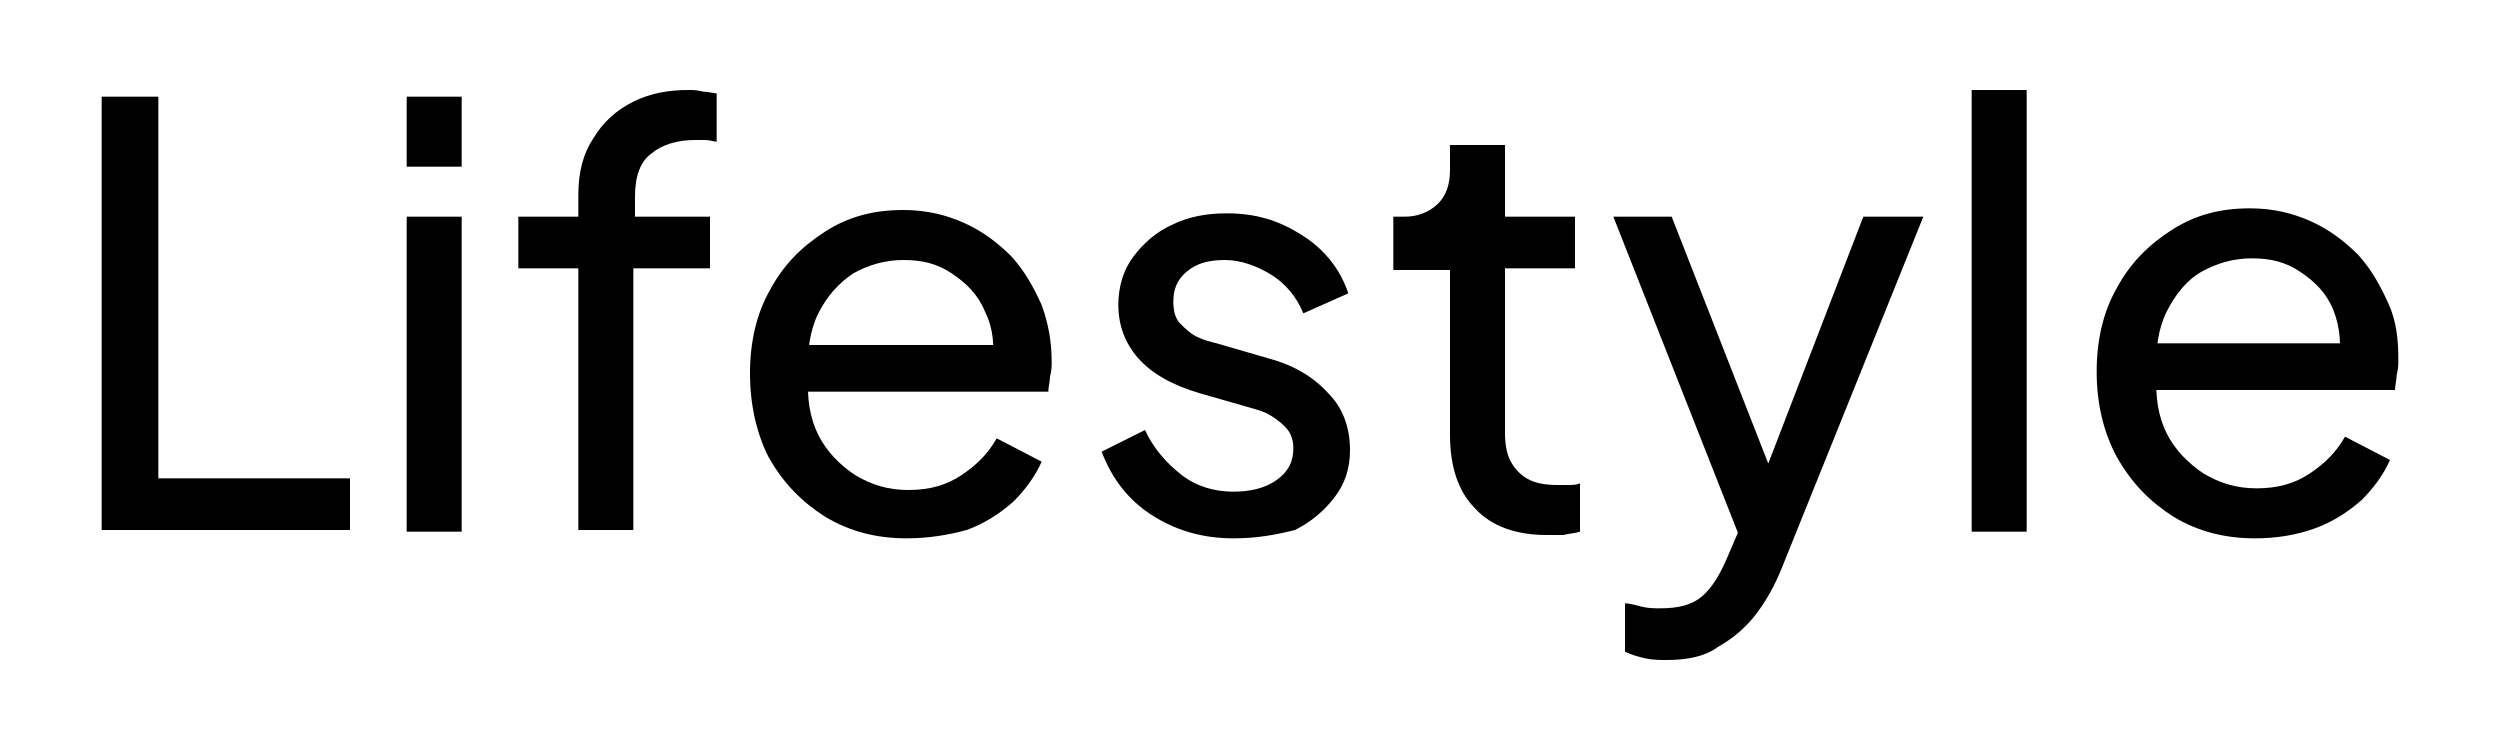 <?xml version="1.0" encoding="utf-8"?>
<!-- Generator: Adobe Illustrator 26.0.3, SVG Export Plug-In . SVG Version: 6.00 Build 0)  -->
<svg version="1.1" id="Layer_1" xmlns="http://www.w3.org/2000/svg" xmlns:xlink="http://www.w3.org/1999/xlink" x="0px" y="0px"
	 viewBox="0 0 150 45" style="enable-background:new 0 0 150 45;" xml:space="preserve">
<g>
	<path d="M6.1,31.9V5.8h3.4v22.9H21v3.1H6.1z"/>
	<path d="M24.4,10V5.8h3.3V10H24.4z M24.4,31.9V13h3.3v18.9H24.4z"/>
	<path d="M34.7,31.9V16.1h-3.6V13h3.6v-1.3c0-1.4,0.3-2.5,0.9-3.4C36.2,7.3,37,6.6,38,6.1c1-0.5,2.1-0.7,3.3-0.7
		c0.3,0,0.5,0,0.9,0.1c0.3,0,0.6,0.1,0.8,0.1v2.9c-0.2,0-0.4-0.1-0.7-0.1c-0.3,0-0.5,0-0.6,0c-1.1,0-2,0.3-2.6,0.8
		c-0.7,0.5-1,1.4-1,2.6V13h4.5v3.1H38v15.7H34.7z"/>
	<path d="M54.4,32.3c-1.8,0-3.4-0.4-4.9-1.3c-1.4-0.9-2.5-2-3.4-3.6C45.4,26,45,24.3,45,22.4c0-1.9,0.4-3.6,1.2-5
		c0.8-1.5,1.9-2.6,3.3-3.5c1.4-0.9,2.9-1.3,4.7-1.3c1.4,0,2.6,0.3,3.7,0.8c1.1,0.5,2,1.2,2.8,2c0.8,0.9,1.3,1.8,1.8,2.9
		c0.4,1.1,0.6,2.2,0.6,3.4c0,0.3,0,0.5-0.1,0.9c0,0.3-0.1,0.6-0.1,0.9H47.4v-2.8h13.6l-1.5,1.3c0.2-1.2,0.1-2.3-0.4-3.3
		c-0.4-1-1.1-1.7-2-2.3s-1.8-0.8-2.9-0.8c-1.1,0-2.1,0.3-3,0.8c-0.9,0.6-1.6,1.4-2.1,2.4c-0.5,1-0.7,2.3-0.6,3.7
		c-0.1,1.4,0.1,2.6,0.6,3.6s1.3,1.8,2.2,2.4c1,0.6,2,0.9,3.2,0.9c1.3,0,2.3-0.3,3.2-0.9s1.6-1.3,2.1-2.2l2.7,1.4
		c-0.4,0.9-1,1.7-1.7,2.4c-0.8,0.7-1.7,1.3-2.8,1.7C56.9,32.1,55.7,32.3,54.4,32.3z"/>
	<path d="M74,32.3c-1.9,0-3.5-0.5-4.9-1.4s-2.4-2.2-3-3.8l2.6-1.3c0.5,1.1,1.3,2,2.2,2.7c0.9,0.7,2,1,3.1,1c1,0,1.9-0.2,2.6-0.7
		c0.7-0.5,1-1.1,1-1.9c0-0.6-0.2-1-0.5-1.3c-0.3-0.3-0.7-0.6-1.1-0.8c-0.4-0.2-0.9-0.3-1.2-0.4l-2.8-0.8c-1.7-0.5-2.9-1.2-3.7-2.1
		c-0.8-0.9-1.2-2-1.2-3.2c0-1.1,0.3-2.1,0.9-2.9c0.6-0.8,1.4-1.5,2.3-1.9c1-0.5,2.1-0.7,3.3-0.7c1.7,0,3.1,0.4,4.5,1.3
		c1.3,0.8,2.3,2,2.8,3.5l-2.7,1.2c-0.4-1-1.1-1.8-1.9-2.3s-1.8-0.9-2.8-0.9c-1,0-1.7,0.2-2.3,0.7c-0.6,0.5-0.8,1.1-0.8,1.8
		c0,0.5,0.1,1,0.4,1.3c0.3,0.3,0.6,0.6,1,0.8c0.4,0.2,0.8,0.3,1.2,0.4l3.1,0.9c1.5,0.4,2.7,1.1,3.6,2.1c0.9,0.9,1.3,2.1,1.3,3.4
		c0,1.1-0.3,2-0.9,2.8c-0.6,0.8-1.4,1.5-2.4,2C76.5,32.1,75.4,32.3,74,32.3z"/>
	<path d="M92.8,32.1c-1.8,0-3.3-0.5-4.3-1.6c-1-1-1.5-2.5-1.5-4.4v-9.9h-3.4V13h0.7c0.8,0,1.5-0.3,2-0.8s0.7-1.2,0.7-2V8.7h3.3V13
		h4.2v3.1h-4.2V26c0,0.6,0.1,1.2,0.3,1.6s0.5,0.8,1,1.1s1.1,0.4,1.9,0.4c0.2,0,0.4,0,0.6,0c0.2,0,0.5,0,0.7-0.1v2.9
		c-0.3,0.1-0.6,0.1-1,0.2C93.4,32.1,93.1,32.1,92.8,32.1z"/>
	<path d="M100,39.6c-0.4,0-0.8,0-1.3-0.1c-0.4-0.1-0.8-0.2-1.2-0.4v-2.9c0.3,0,0.6,0.1,1,0.2c0.4,0.1,0.8,0.1,1.1,0.1
		c1.1,0,1.9-0.2,2.5-0.7c0.6-0.5,1.1-1.3,1.6-2.5l1.2-2.8l-0.1,2.8l-8-20.3h3.5l6.3,16.1h-1l6.2-16.1h3.6l-8.5,21.1
		c-0.4,1-0.9,1.9-1.5,2.7s-1.4,1.5-2.3,2C102.3,39.4,101.2,39.6,100,39.6z"/>
	<path d="M118.3,31.9V5.4h3.3v26.5H118.3z"/>
	<path d="M135.3,32.3c-1.8,0-3.4-0.4-4.9-1.3c-1.4-0.9-2.5-2-3.4-3.6c-0.8-1.5-1.2-3.2-1.2-5.1c0-1.9,0.4-3.6,1.2-5
		c0.8-1.5,1.9-2.6,3.3-3.5c1.4-0.9,2.9-1.3,4.7-1.3c1.4,0,2.6,0.3,3.7,0.8c1.1,0.5,2,1.2,2.8,2c0.8,0.9,1.3,1.8,1.8,2.9
		s0.6,2.2,0.6,3.4c0,0.3,0,0.5-0.1,0.9c0,0.3-0.1,0.6-0.1,0.9h-15.5v-2.8h13.6l-1.5,1.3c0.2-1.2,0.1-2.3-0.3-3.3
		c-0.4-1-1.1-1.7-2-2.3c-0.9-0.6-1.8-0.8-2.9-0.8s-2.1,0.3-3,0.8s-1.6,1.4-2.1,2.4c-0.5,1-0.7,2.3-0.6,3.7c-0.1,1.4,0.1,2.6,0.6,3.6
		c0.5,1,1.3,1.8,2.2,2.4c1,0.6,2,0.9,3.2,0.9c1.3,0,2.3-0.3,3.2-0.9s1.6-1.3,2.1-2.2l2.7,1.4c-0.4,0.9-1,1.7-1.7,2.4
		c-0.8,0.7-1.7,1.3-2.8,1.7C137.8,32.1,136.6,32.3,135.3,32.3z"/>
</g>
</svg>
